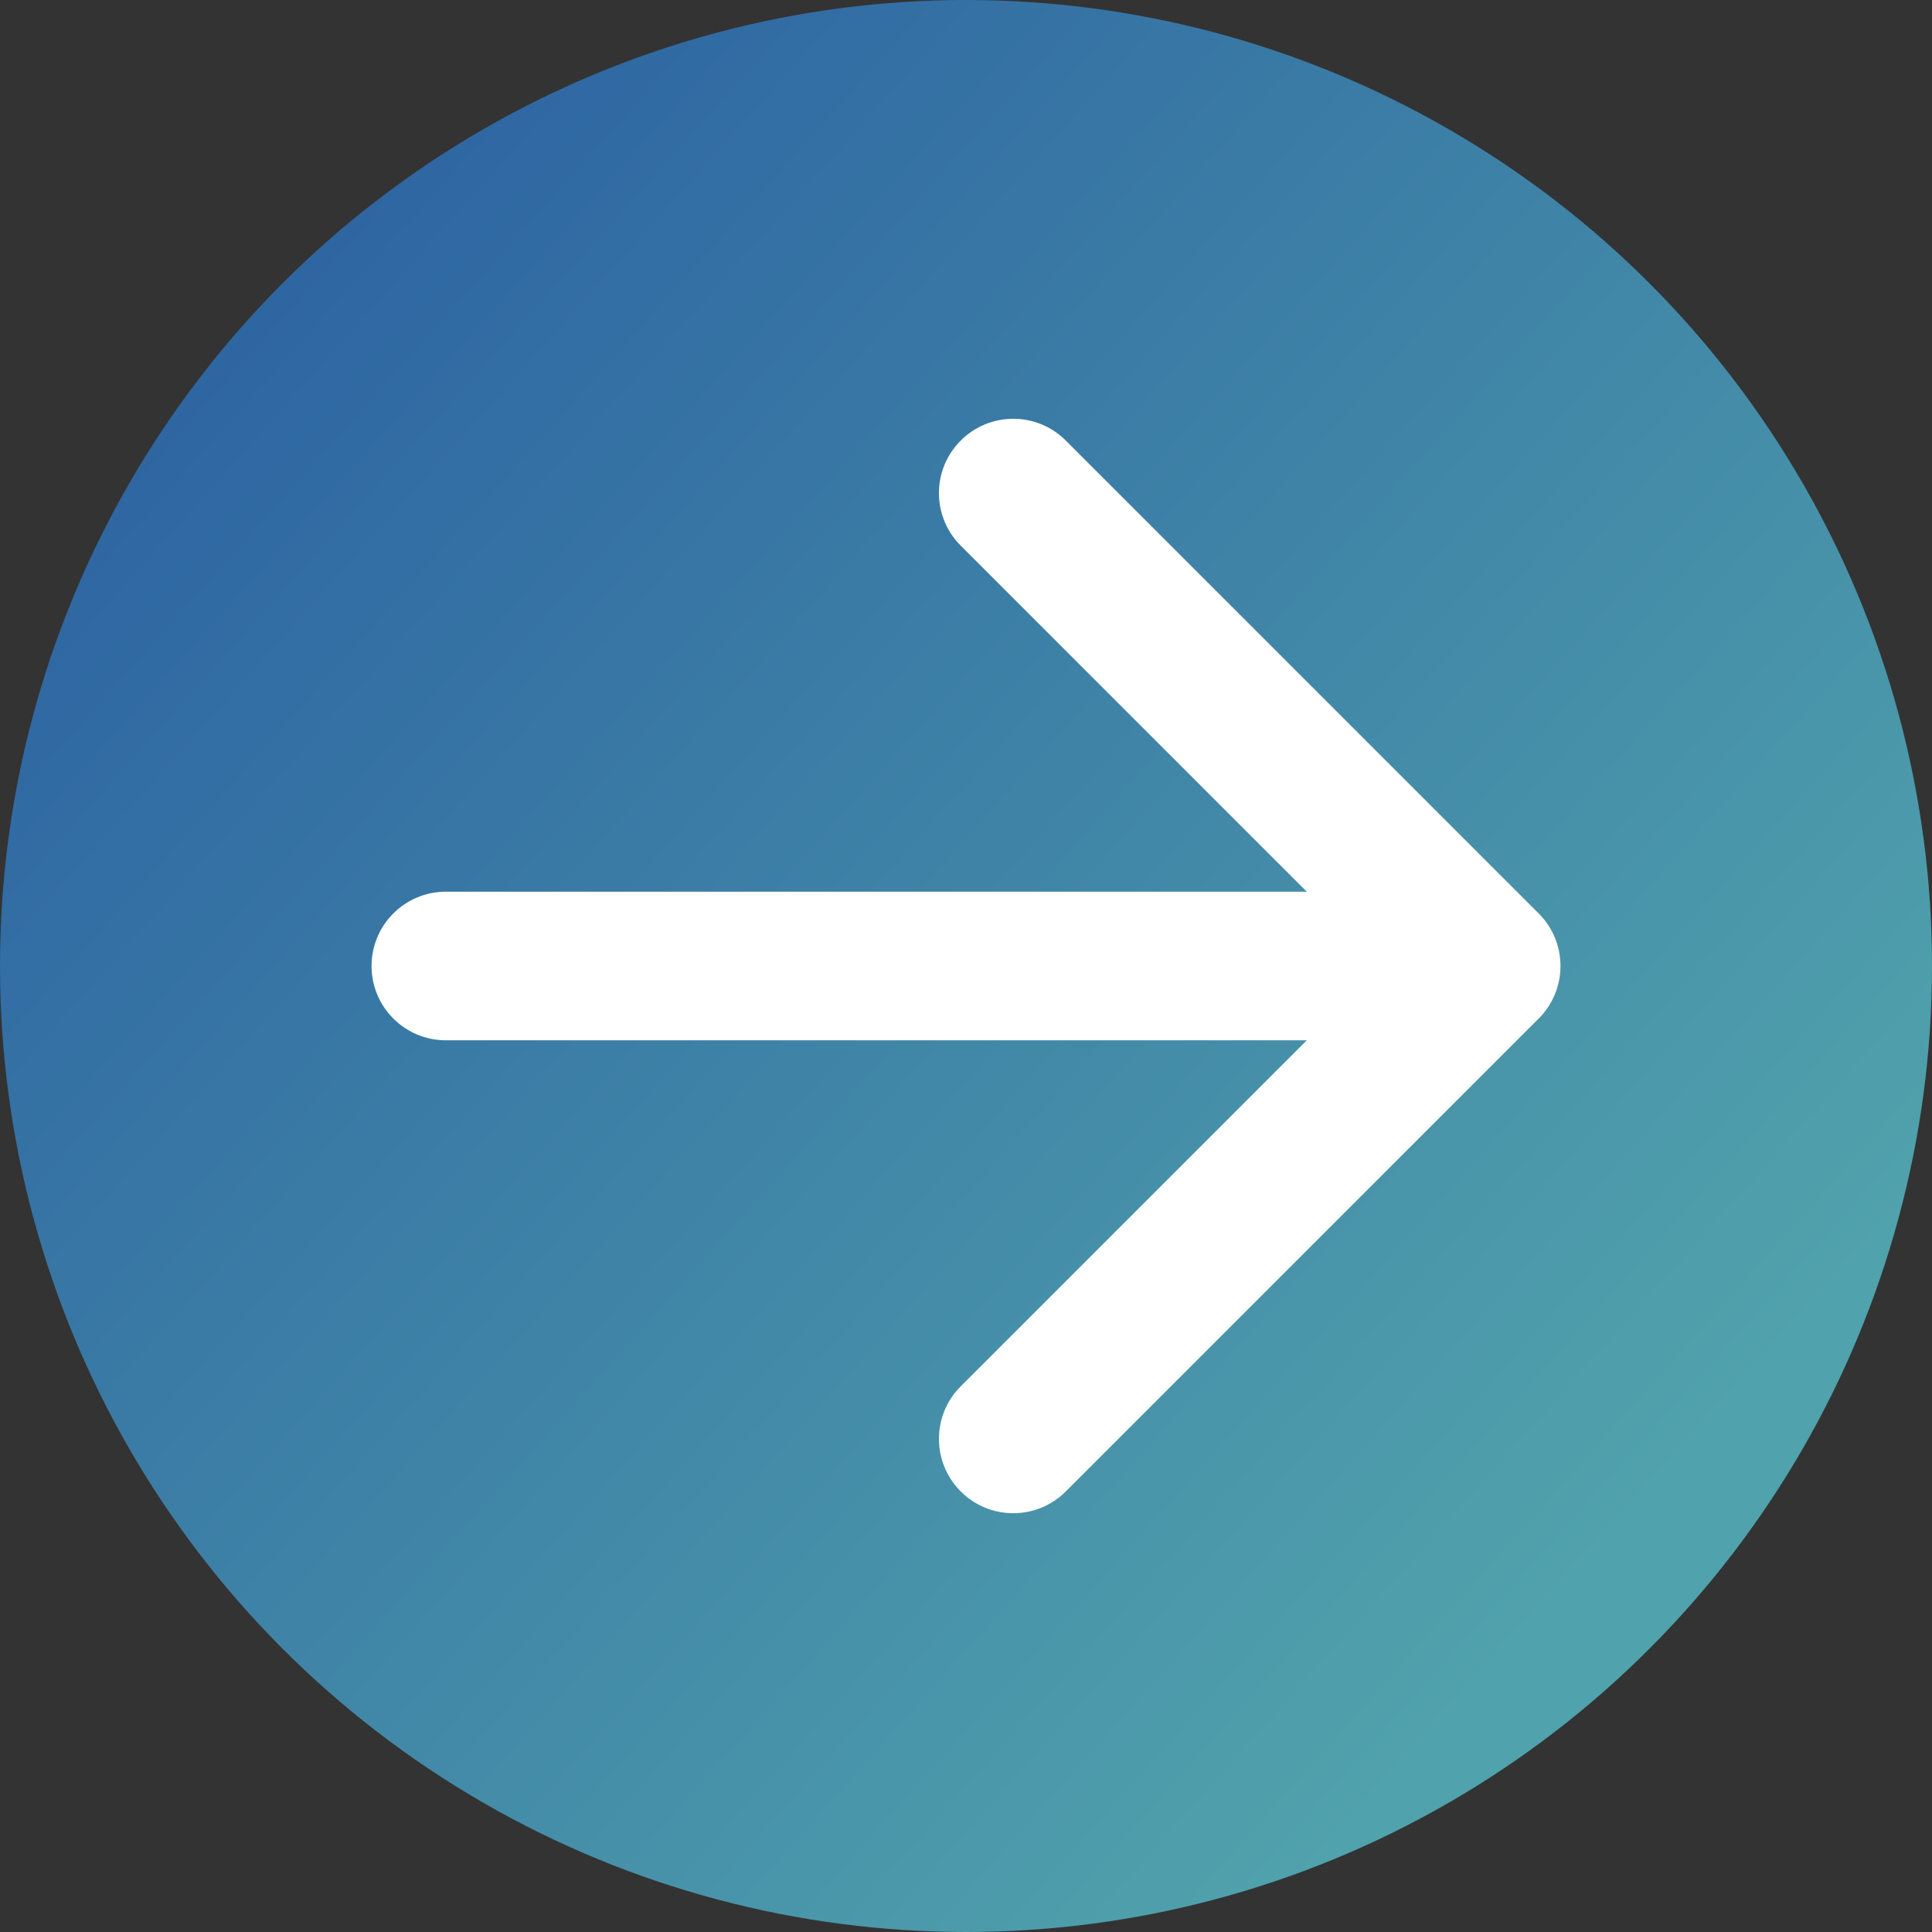 <svg width="26" height="26" viewBox="0 0 26 26" fill="none" xmlns="http://www.w3.org/2000/svg">
<rect x="0" y="0" width="26" height="26" fill="#333333" stroke="none"/>
<circle cx="13" cy="13" r="13" fill="url(#paint0_linear_28_548)" fill-opacity="0.7"/>
<path d="M6 12C5.448 12 5 12.448 5 13C5 13.552 5.448 14 6 14L6 12ZM20.707 13.707C21.098 13.317 21.098 12.683 20.707 12.293L14.343 5.929C13.953 5.538 13.319 5.538 12.929 5.929C12.538 6.319 12.538 6.953 12.929 7.343L18.586 13L12.929 18.657C12.538 19.047 12.538 19.68 12.929 20.071C13.319 20.462 13.953 20.462 14.343 20.071L20.707 13.707ZM6 14L20 14L20 12L6 12L6 14Z" fill="white"/>
<defs>
<linearGradient id="paint0_linear_28_548" x1="2.5" y1="4" x2="21.5" y2="21" gradientUnits="userSpaceOnUse">
<stop stop-color="#2B79D2"/>
<stop offset="1" stop-color="#5DD2E0"/>
</linearGradient>
</defs>
</svg>
